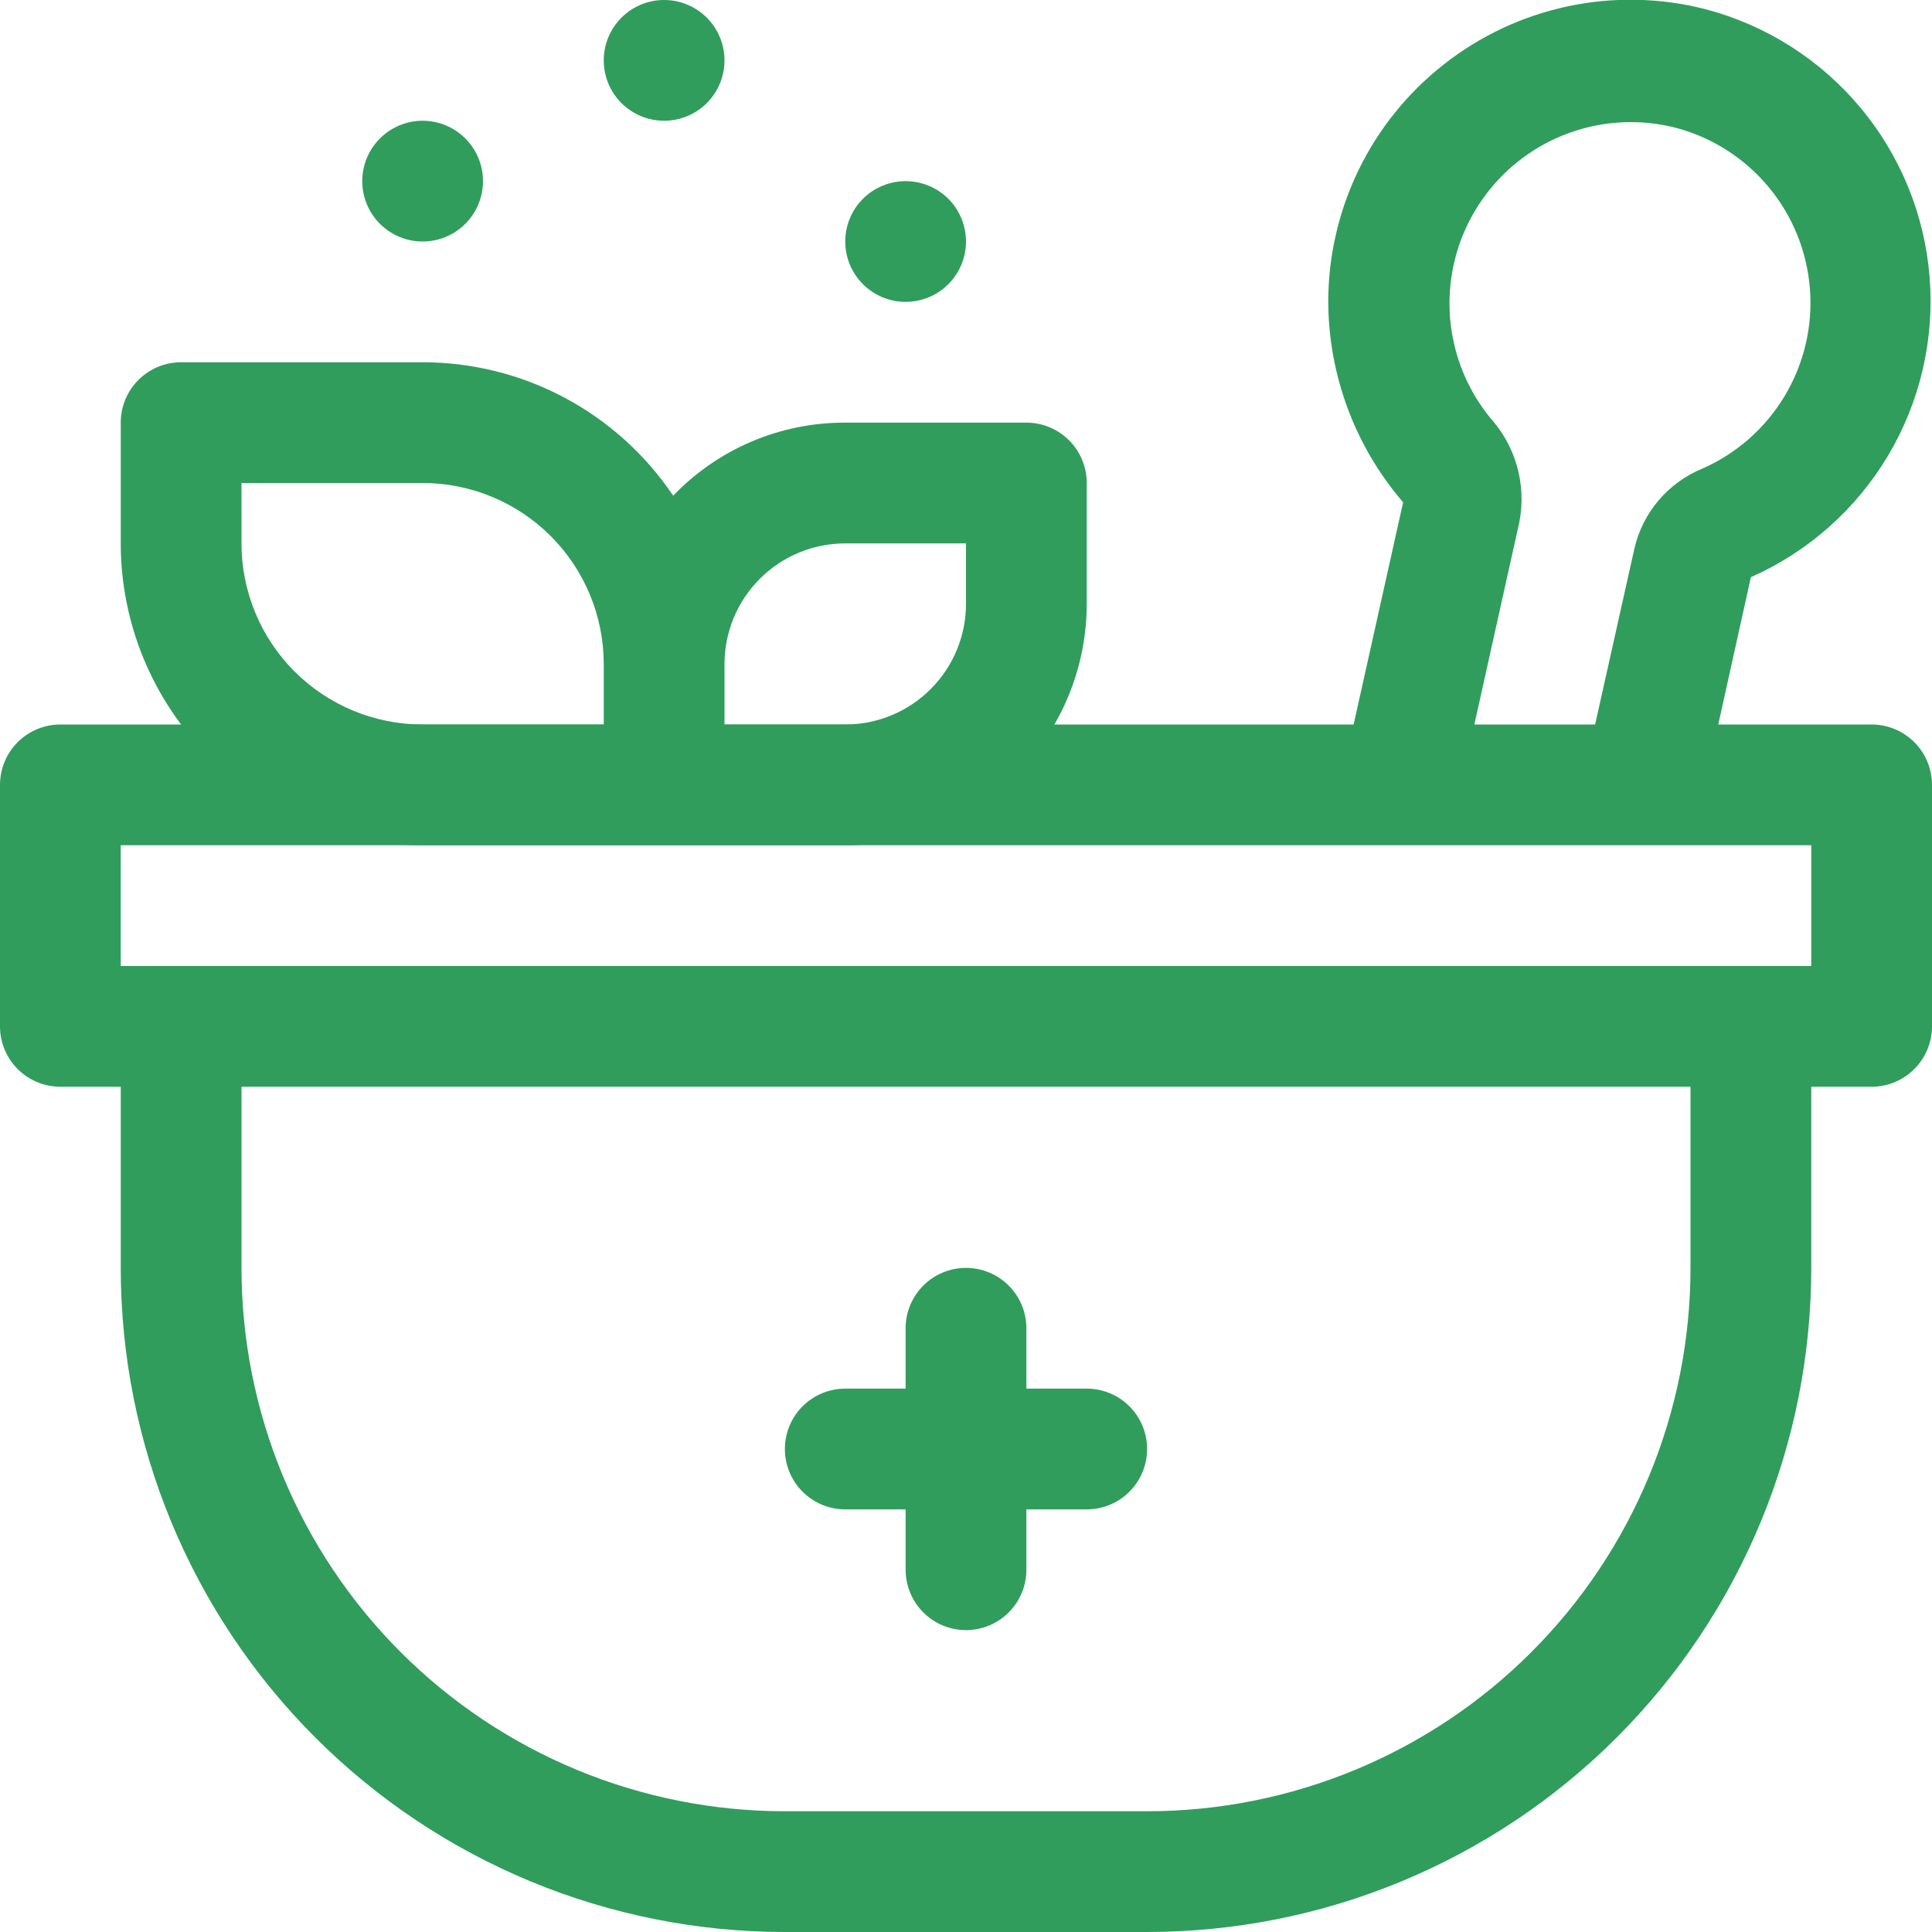 <svg width="62" height="62" viewBox="0 0 62 62" fill="none" xmlns="http://www.w3.org/2000/svg">
<g clip-path="url(#clip0_4346_8996)">
<path d="M32.938 13.563H27.125C26.094 13.559 25.073 13.765 24.123 14.168C23.174 14.571 22.317 15.163 21.603 15.907C20.717 14.589 19.52 13.509 18.117 12.762C16.715 12.015 15.151 11.625 13.562 11.625H5.812C5.299 11.625 4.806 11.829 4.442 12.193C4.079 12.556 3.875 13.049 3.875 13.563V17.438C3.875 20.007 4.896 22.471 6.712 24.288C8.529 26.105 10.993 27.125 13.562 27.125H27.125C29.18 27.125 31.152 26.309 32.605 24.855C34.059 23.402 34.875 21.43 34.875 19.375V15.5C34.875 14.986 34.671 14.493 34.307 14.13C33.944 13.767 33.451 13.563 32.938 13.563ZM7.75 17.438V15.5H13.562C15.104 15.5 16.582 16.113 17.673 17.203C18.763 18.293 19.375 19.771 19.375 21.313V23.25H13.562C12.021 23.25 10.543 22.638 9.452 21.548C8.362 20.458 7.75 18.979 7.75 17.438ZM31 19.375C31 20.403 30.592 21.389 29.865 22.115C29.138 22.842 28.153 23.25 27.125 23.25H23.25V21.313C23.25 20.285 23.658 19.299 24.385 18.573C25.112 17.846 26.097 17.438 27.125 17.438H31V19.375Z" fill="#309D5D"/>
<path d="M60.062 23.25H55.141L56.188 18.523C58.025 17.709 59.564 16.345 60.592 14.618C61.62 12.891 62.085 10.887 61.923 8.884C61.761 6.881 60.981 4.978 59.689 3.438C58.398 1.898 56.659 0.798 54.715 0.291C53.274 -0.076 51.767 -0.106 50.312 0.203C48.858 0.512 47.493 1.152 46.326 2.073C45.173 2.979 44.24 4.136 43.599 5.455C42.959 6.774 42.625 8.221 42.625 9.688C42.636 12.049 43.488 14.329 45.028 16.12L43.439 23.25H1.938C1.424 23.25 0.931 23.454 0.567 23.817C0.204 24.181 0 24.674 0 25.188L0 32.938C0 33.451 0.204 33.944 0.567 34.307C0.931 34.671 1.424 34.875 1.938 34.875H3.875V40.688C3.875 46.34 6.12 51.761 10.117 55.758C14.114 59.755 19.535 62 25.188 62H36.812C39.611 62 42.383 61.449 44.968 60.378C47.554 59.307 49.904 57.737 51.883 55.758C53.862 53.779 55.432 51.429 56.503 48.843C57.574 46.258 58.125 43.486 58.125 40.688V34.875H60.062C60.576 34.875 61.069 34.671 61.432 34.307C61.796 33.944 62 33.451 62 32.938V25.188C62 24.674 61.796 24.181 61.432 23.817C61.069 23.454 60.576 23.25 60.062 23.25ZM47.953 13.562C47.434 12.969 47.042 12.277 46.799 11.527C46.556 10.777 46.468 9.986 46.541 9.202C46.613 8.417 46.844 7.655 47.221 6.963C47.597 6.27 48.109 5.661 48.728 5.173C49.434 4.615 50.26 4.228 51.141 4.043C52.022 3.858 52.934 3.88 53.804 4.108C54.965 4.421 55.999 5.087 56.765 6.012C57.532 6.938 57.992 8.079 58.083 9.277C58.175 10.475 57.892 11.672 57.275 12.703C56.658 13.735 55.737 14.549 54.638 15.035C54.092 15.257 53.609 15.607 53.228 16.056C52.846 16.504 52.579 17.038 52.448 17.612L51.189 23.25H47.314L48.709 16.973C48.858 16.385 48.868 15.77 48.737 15.178C48.606 14.585 48.337 14.032 47.953 13.562ZM54.25 40.688C54.25 45.312 52.413 49.748 49.143 53.018C45.873 56.288 41.437 58.125 36.812 58.125H25.188C20.563 58.125 16.128 56.288 12.857 53.018C9.587 49.748 7.75 45.312 7.75 40.688V34.875H54.25V40.688ZM58.125 31H3.875V27.125H58.125V31Z" fill="#309D5D"/>
<path d="M34.875 44.563H32.938V42.625C32.938 42.111 32.733 41.618 32.37 41.255C32.007 40.892 31.514 40.688 31 40.688C30.486 40.688 29.993 40.892 29.63 41.255C29.267 41.618 29.062 42.111 29.062 42.625V44.563H27.125C26.611 44.563 26.118 44.767 25.755 45.13C25.392 45.493 25.188 45.986 25.188 46.5C25.188 47.014 25.392 47.507 25.755 47.87C26.118 48.233 26.611 48.438 27.125 48.438H29.062V50.375C29.062 50.889 29.267 51.382 29.63 51.745C29.993 52.108 30.486 52.313 31 52.313C31.514 52.313 32.007 52.108 32.37 51.745C32.733 51.382 32.938 50.889 32.938 50.375V48.438H34.875C35.389 48.438 35.882 48.233 36.245 47.87C36.608 47.507 36.812 47.014 36.812 46.5C36.812 45.986 36.608 45.493 36.245 45.13C35.882 44.767 35.389 44.563 34.875 44.563Z" fill="#309D5D"/>
<path d="M13.562 7.75C13.049 7.75 12.556 7.546 12.193 7.183C11.829 6.819 11.625 6.326 11.625 5.813C11.625 5.299 11.829 4.806 12.193 4.443C12.556 4.079 13.049 3.875 13.562 3.875C14.076 3.875 14.569 4.079 14.932 4.443C15.296 4.806 15.5 5.299 15.5 5.813C15.5 6.326 15.296 6.819 14.932 7.183C14.569 7.546 14.076 7.75 13.562 7.75Z" fill="#309D5D"/>
<path d="M29.062 9.688C28.549 9.688 28.056 9.483 27.692 9.12C27.329 8.757 27.125 8.264 27.125 7.75C27.125 7.236 27.329 6.743 27.692 6.38C28.056 6.017 28.549 5.813 29.062 5.813C29.576 5.813 30.069 6.017 30.433 6.38C30.796 6.743 31 7.236 31 7.75C31 8.264 30.796 8.757 30.433 9.12C30.069 9.483 29.576 9.688 29.062 9.688Z" fill="#309D5D"/>
<path d="M21.312 3.875C20.799 3.875 20.306 3.671 19.942 3.308C19.579 2.944 19.375 2.451 19.375 1.938C19.375 1.424 19.579 0.931 19.942 0.568C20.306 0.204 20.799 0 21.312 0C21.826 0 22.319 0.204 22.683 0.568C23.046 0.931 23.25 1.424 23.25 1.938C23.25 2.451 23.046 2.944 22.683 3.308C22.319 3.671 21.826 3.875 21.312 3.875Z" fill="#309D5D"/>
</g>
<defs>
<clipPath id="clip0_4346_8996">
<rect width="62" height="62" fill="white"/>
</clipPath>
</defs>
</svg>
